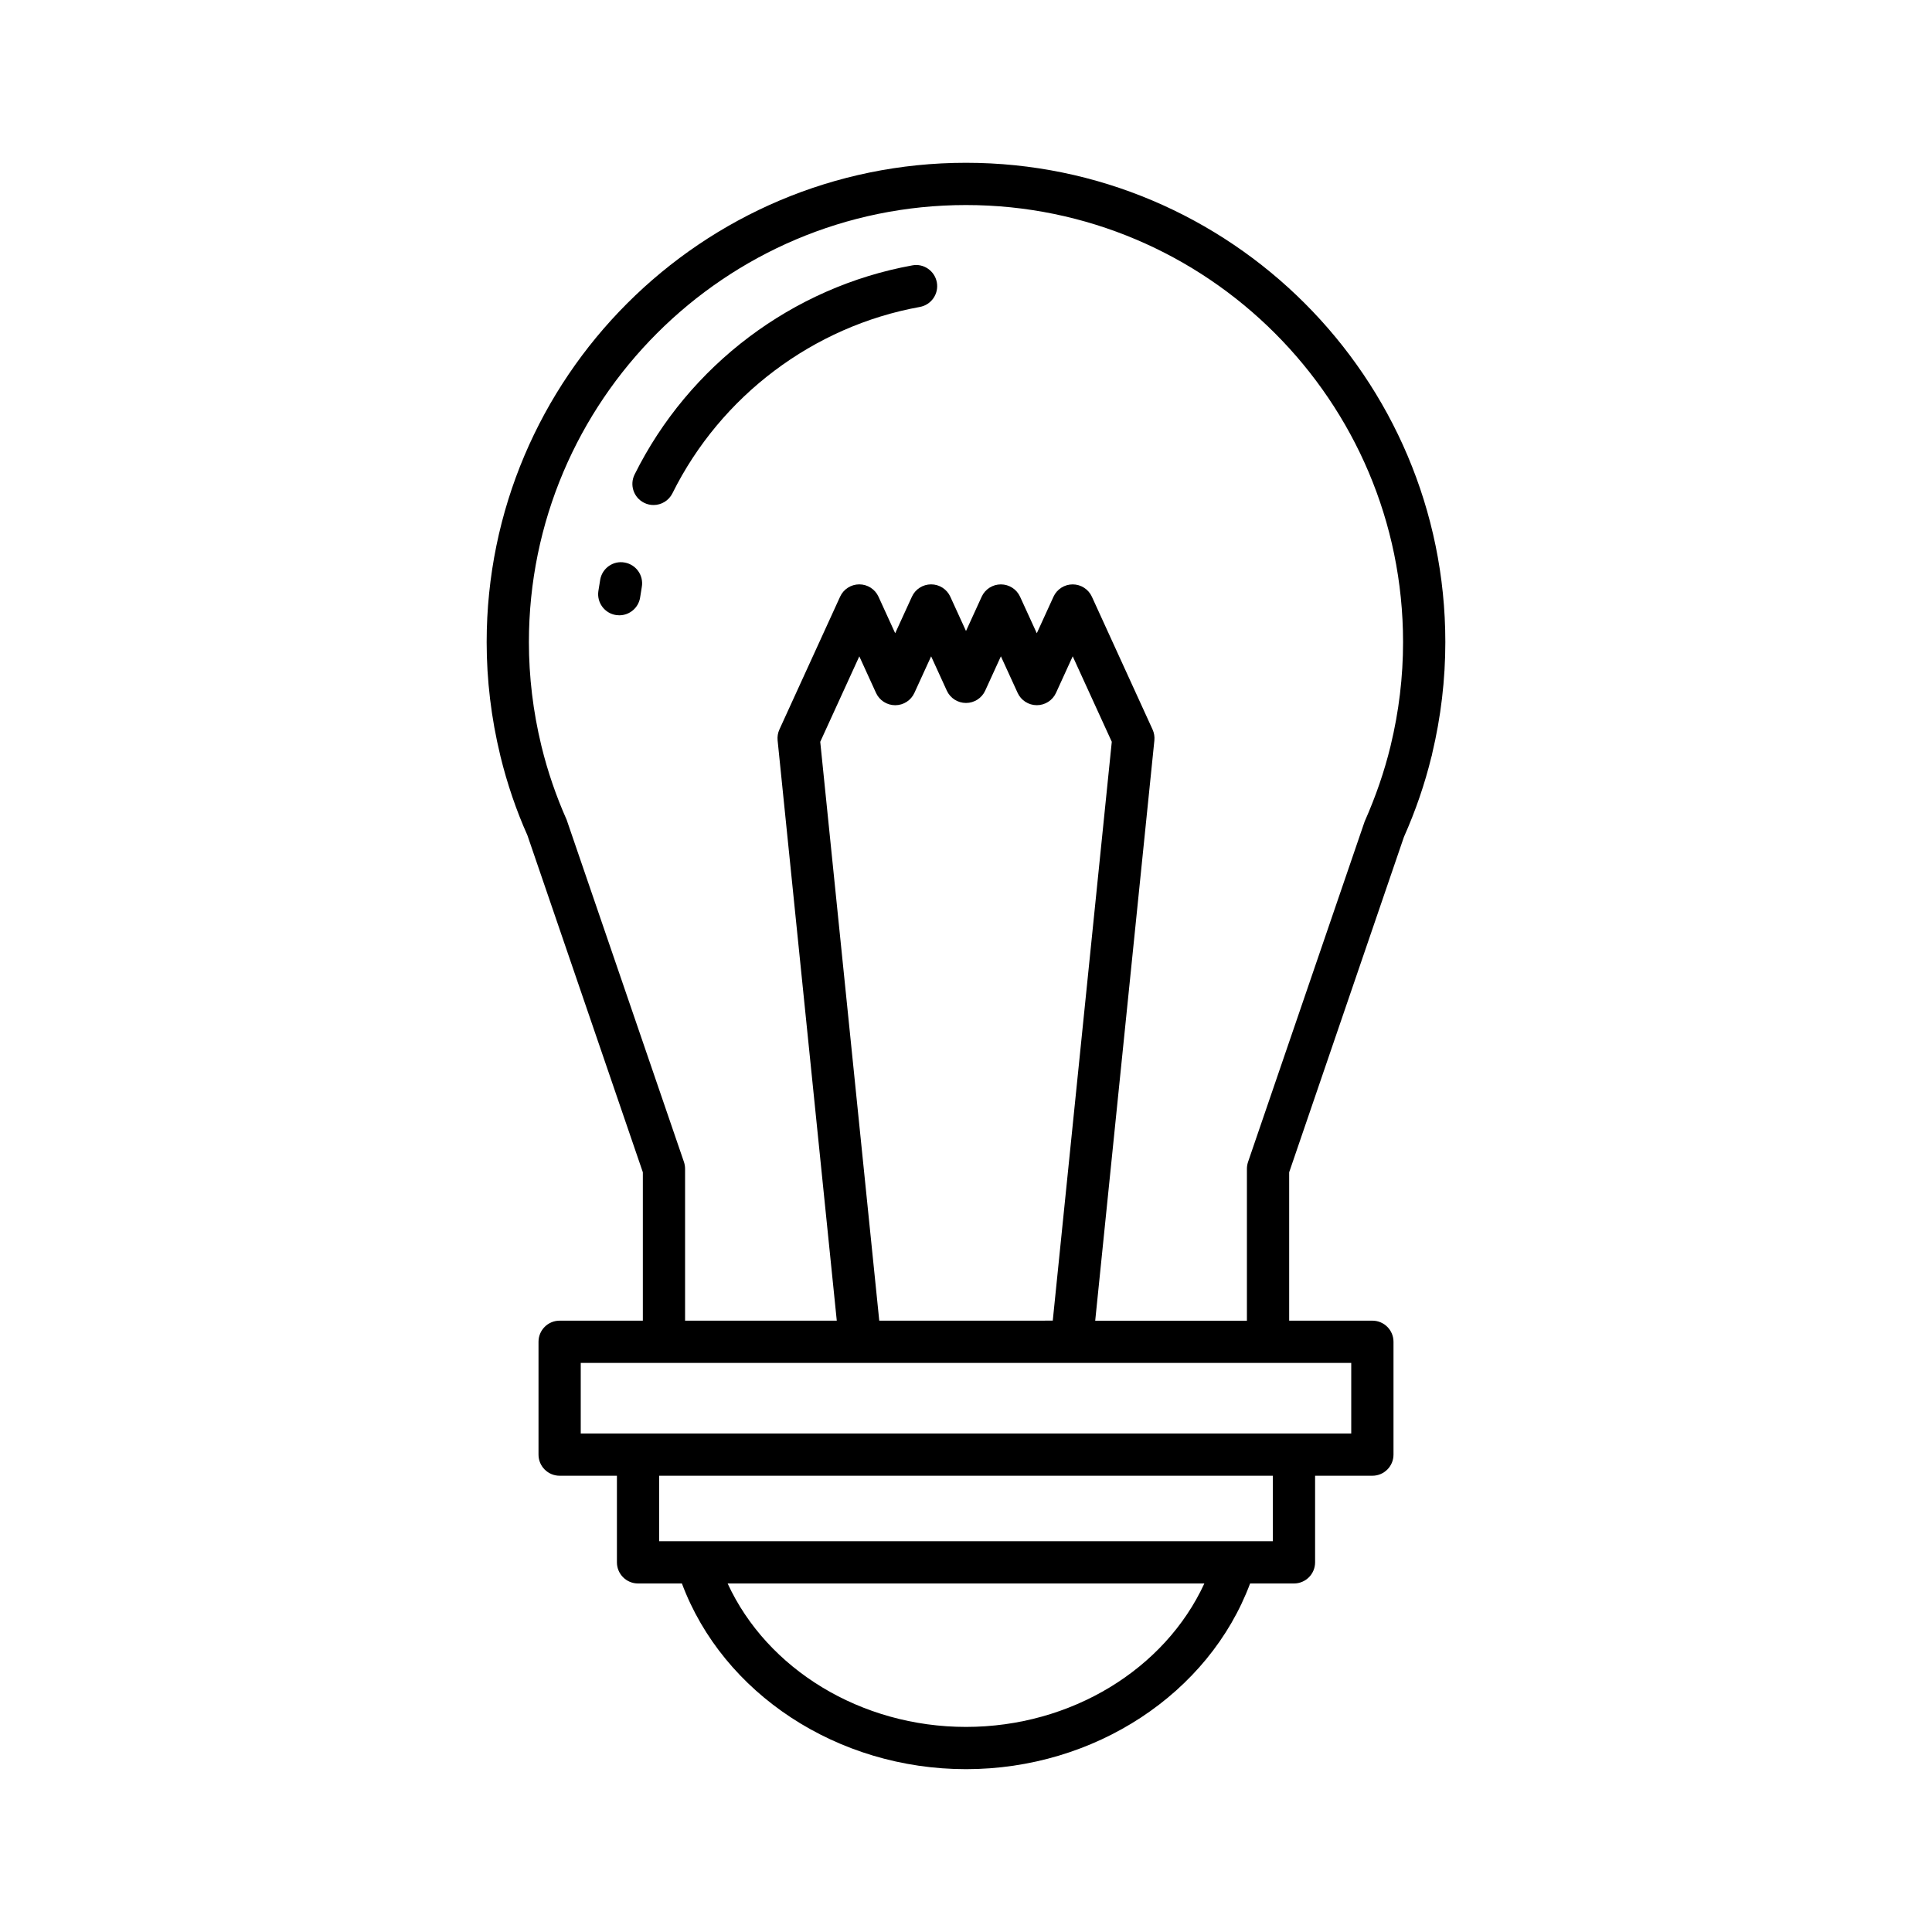 <?xml version="1.0" encoding="UTF-8"?>
<!-- Uploaded to: SVG Repo, www.svgrepo.com, Generator: SVG Repo Mixer Tools -->
<svg fill="#000000" width="800px" height="800px" version="1.1" viewBox="144 144 512 512" xmlns="http://www.w3.org/2000/svg">
 <g>
  <path d="m400 187.14c-70.043 0-127.03 56.984-127.03 127.03 0 10.074 1.215 20.176 3.609 30.039 0.016 0.086 0.039 0.168 0.055 0.25 1.777 7.254 4.238 14.438 7.129 20.887l30.598 89.324v39.32h-22.051c-3.094 0-5.598 2.508-5.598 5.598v29.898c0 3.09 2.504 5.598 5.598 5.598h15.18v22.953c0 3.09 2.504 5.598 5.598 5.598h11.625c10.898 29.164 41.191 49.211 75.289 49.211 34.094 0 64.387-20.051 75.289-49.211h11.625c3.094 0 5.598-2.508 5.598-5.598v-22.953h15.18c3.094 0 5.598-2.508 5.598-5.598v-29.898c0-3.09-2.504-5.598-5.598-5.598h-22.051v-39.32l30.41-88.859c3.078-6.91 5.539-14.094 7.258-21.133 0.113-0.328 0.191-0.664 0.242-1.004 2.309-9.691 3.477-19.613 3.477-29.504 0-70.047-56.984-127.03-127.03-127.03zm0 414.51c-27.867 0-52.723-15.316-63.172-38.016h126.34c-10.449 22.699-35.301 38.016-63.168 38.016zm81.316-49.211h-162.64v-17.355h162.63zm20.777-47.254v18.703h-204.19v-18.703zm-125.08-11.195-15.641-153.4 10.355-22.652 4.422 9.68c0.906 1.992 2.898 3.273 5.09 3.273 2.191 0 4.184-1.277 5.09-3.273l4.43-9.68 4.156 9.09c0.902 1.988 2.891 3.266 5.086 3.266 2.191 0 4.184-1.277 5.09-3.273l4.156-9.09 4.43 9.68c0.906 1.992 2.898 3.273 5.09 3.273s4.184-1.277 5.09-3.273l4.422-9.68 10.355 22.652-15.641 153.4zm135.53-152.42c-0.016 0.07-0.031 0.141-0.051 0.215 0 0.004 0 0.012-0.004 0.02-1.613 6.606-3.856 13.148-6.844 19.914l-30.898 90.207c-0.195 0.586-0.301 1.195-0.301 1.816v40.254h-40.203l15.68-153.78c0.098-0.992-0.066-1.988-0.48-2.894l-16.078-35.18c-0.906-1.992-2.898-3.273-5.09-3.273-2.191 0-4.184 1.277-5.09 3.273l-4.422 9.68-4.43-9.68c-0.906-1.992-2.898-3.273-5.09-3.273-2.191 0-4.184 1.277-5.09 3.273l-4.152 9.082-4.156-9.09c-0.906-1.992-2.898-3.273-5.09-3.273s-4.184 1.277-5.09 3.273l-4.43 9.68-4.422-9.68c-0.906-1.992-2.898-3.273-5.09-3.273s-4.184 1.277-5.09 3.273l-16.078 35.18c-0.414 0.906-0.578 1.902-0.48 2.894l15.68 153.78h-40.203v-40.254c0-0.617-0.105-1.23-0.301-1.816l-31.082-90.668c-2.805-6.305-5.047-12.848-6.66-19.449-0.004-0.004-0.004-0.012-0.004-0.02-0.016-0.07-0.031-0.145-0.051-0.215-2.18-9-3.289-18.219-3.289-27.398 0-63.871 51.961-115.83 115.83-115.83s115.83 51.965 115.83 115.83c0.004 9.184-1.105 18.402-3.285 27.402z"/>
  <path d="m309.55 293.08c-3.039-0.57-5.953 1.488-6.488 4.531-0.18 1.008-0.34 2.016-0.488 3.035-0.453 3.059 1.66 5.902 4.719 6.356 0.277 0.039 0.551 0.059 0.824 0.059 2.734 0 5.121-2 5.531-4.781 0.137-0.906 0.273-1.809 0.434-2.711 0.543-3.043-1.484-5.949-4.531-6.488z"/>
  <path d="m385.77 214.33c-31.707 5.738-59.219 26.457-73.594 55.418-1.379 2.773-0.246 6.133 2.527 7.504 0.797 0.398 1.645 0.586 2.481 0.586 2.062 0 4.039-1.141 5.019-3.109 12.809-25.809 37.316-44.27 65.555-49.383 3.047-0.551 5.062-3.465 4.516-6.504-0.551-3.043-3.481-5.094-6.504-4.512z"/>
 </g>
</svg>